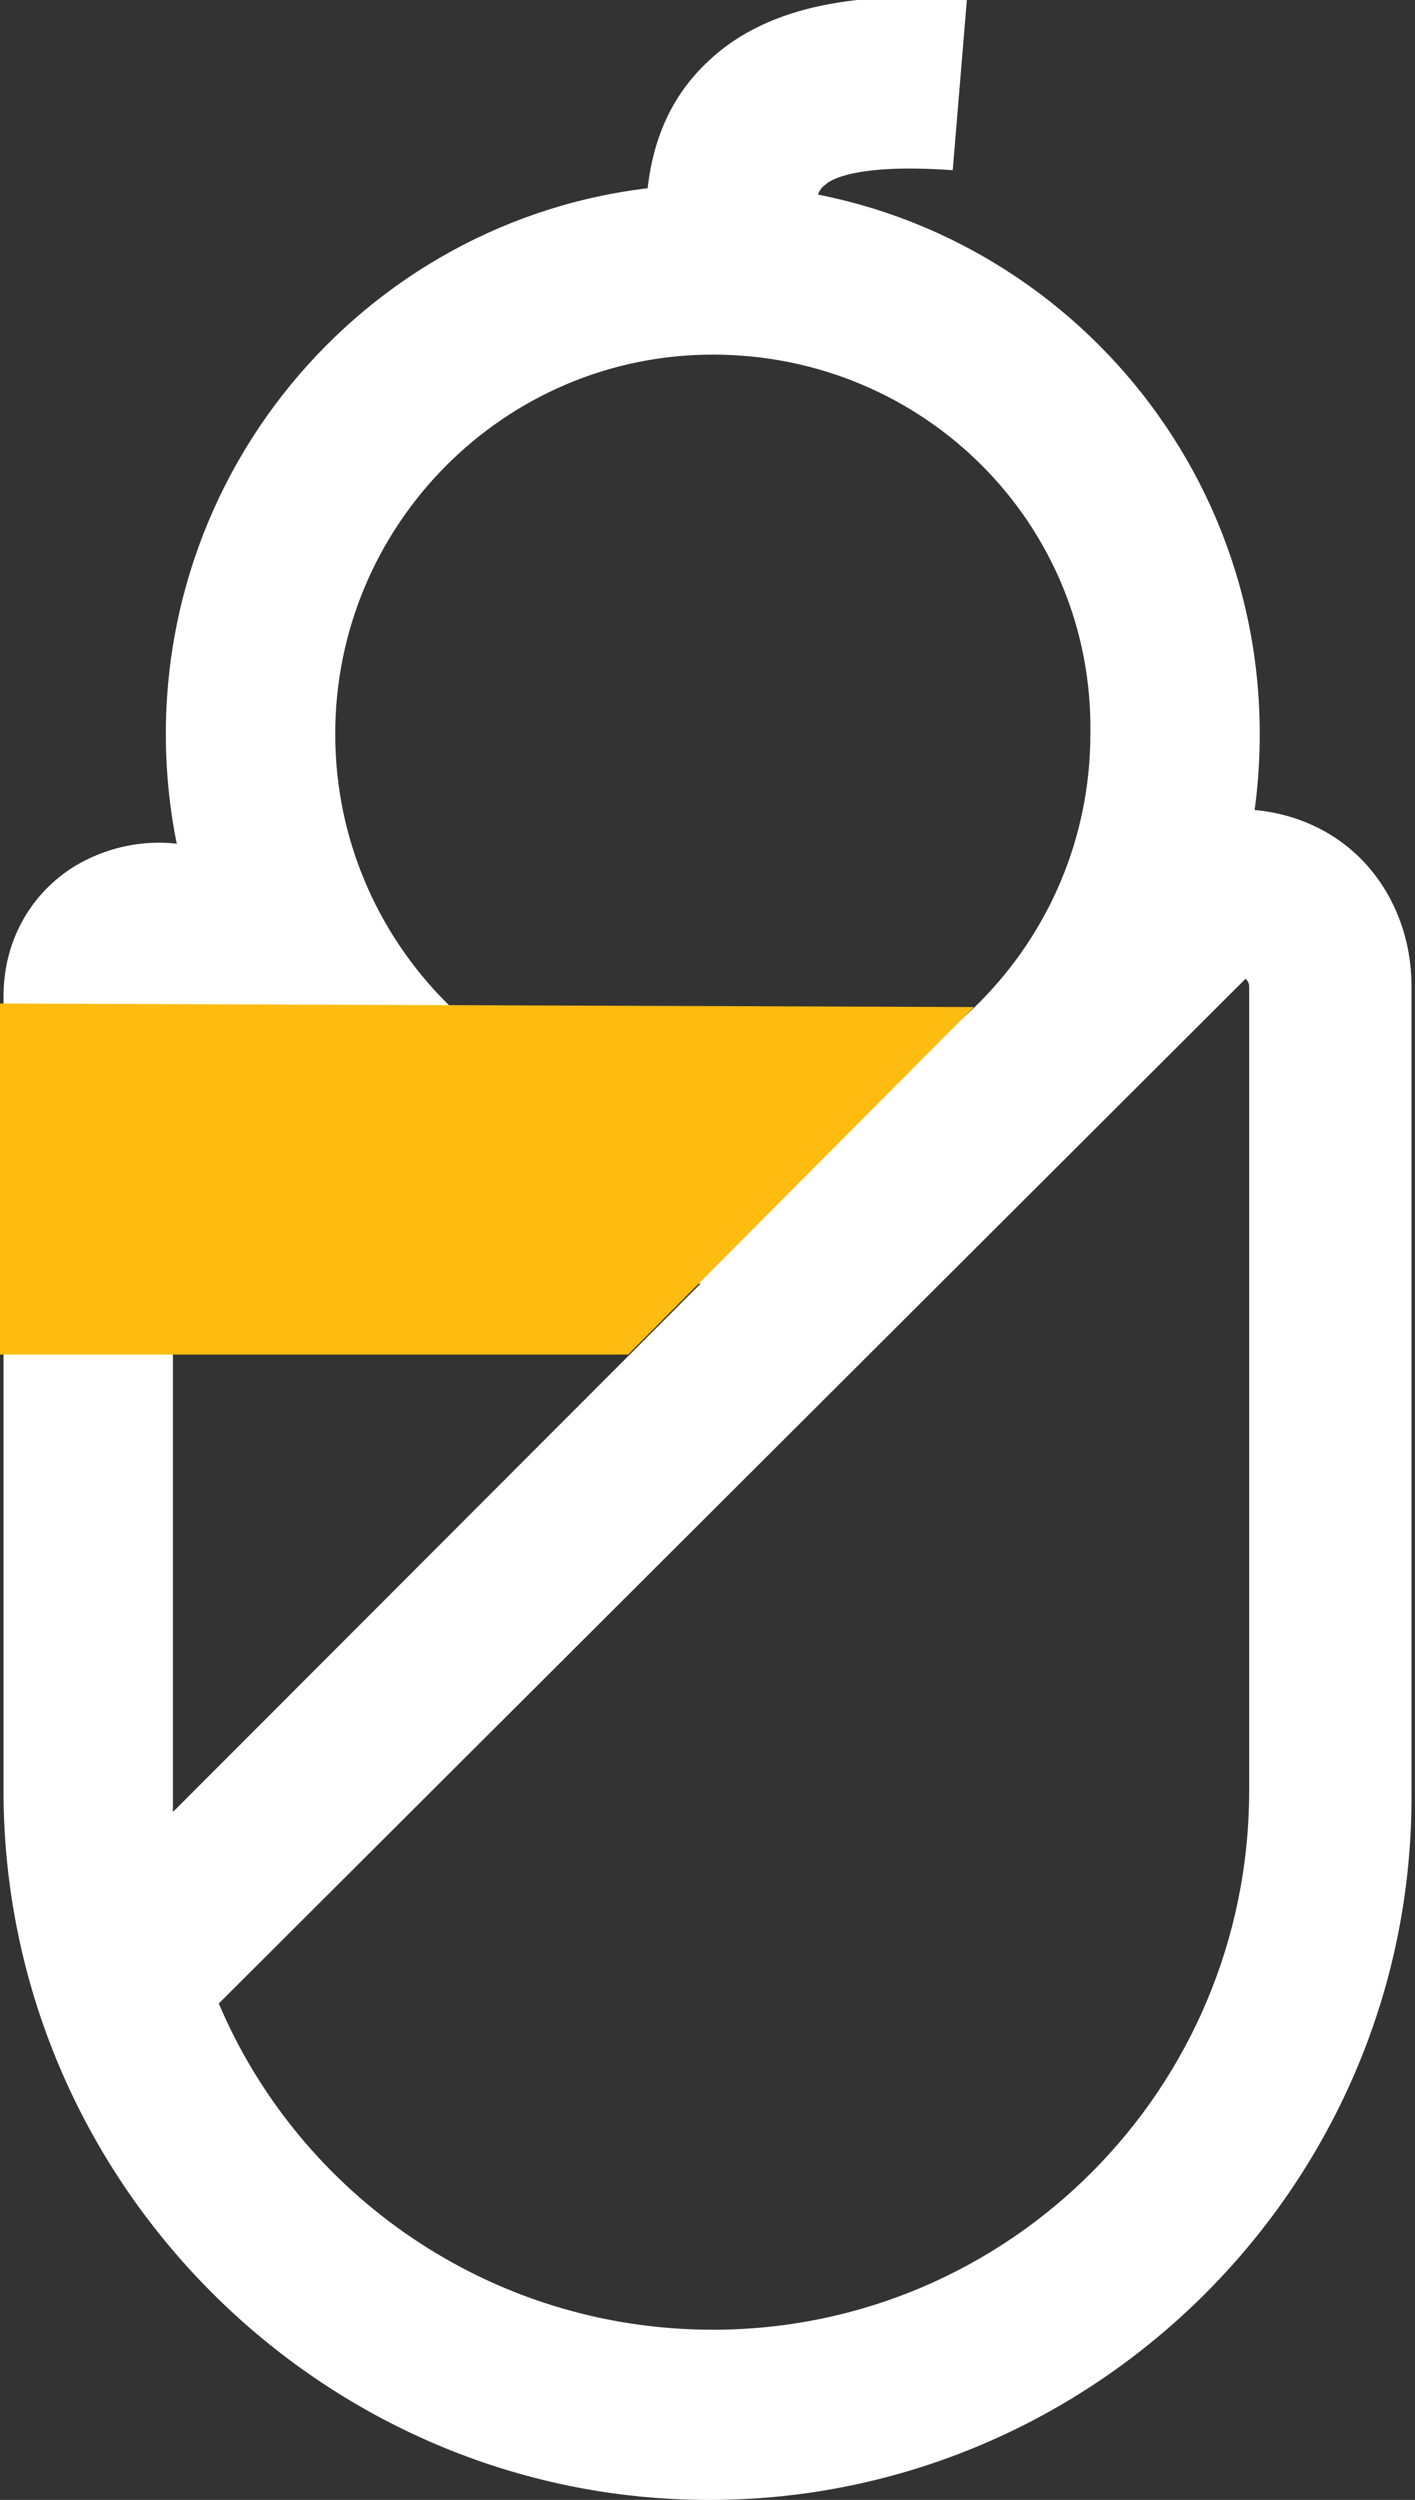 <svg width="94" height="166" viewBox="0 0 94 166" fill="none" xmlns="http://www.w3.org/2000/svg">
<rect x="0" y="0" width="94" height="166" fill="#333333" stroke="none"/>
<g clip-path="url(#clip0)">
<path d="M47.352 23.546C33.521 23.546 22.269 34.848 22.269 48.74C22.269 62.633 33.521 73.935 47.352 73.935C61.182 73.935 72.434 62.633 72.434 48.74C72.668 34.848 61.417 23.546 47.352 23.546ZM47.352 85.237C27.427 85.237 11.018 68.99 11.018 48.74C11.018 28.726 27.192 12.244 47.352 12.244C67.277 12.244 83.686 28.491 83.686 48.74C83.686 68.99 67.511 85.237 47.352 85.237Z" fill="white"/>
<path d="M14.534 133.036C19.925 145.75 32.584 154.698 47.352 154.698C67.042 154.698 82.983 138.687 82.983 118.908V65.458C82.983 65.458 82.983 65.223 82.748 64.987L14.534 133.036ZM47.117 166C21.332 166 0.234 144.809 0.234 118.908V66.165C0.234 62.633 1.875 59.572 4.688 57.688C7.267 56.04 10.314 55.569 13.127 56.275H18.753V67.577H11.486V118.908C11.486 119.379 11.486 119.85 11.486 120.321L76.653 55.098L77.591 54.627C81.107 53.214 85.327 53.45 88.608 55.569C91.89 57.688 93.766 61.455 93.766 65.458V118.908C94 144.809 72.903 166 47.117 166Z" fill="white"/>
<path d="M0 66.635V89.946H41.726L64.698 66.871L0 66.635Z" fill="#FEBC11"/>
<path d="M54.149 14.834H42.898C42.898 10.125 44.304 6.593 47.117 4.003C50.633 0.706 56.259 -0.706 64.229 2.79099e-05L63.291 11.302C56.728 10.831 55.087 12.008 54.853 12.244C54.149 12.715 54.149 13.657 54.149 14.834Z" fill="white"/>
</g>
<defs>
<clipPath id="clip0">
<rect width="94" height="166" fill="white"/>
</clipPath>
</defs>
</svg>
